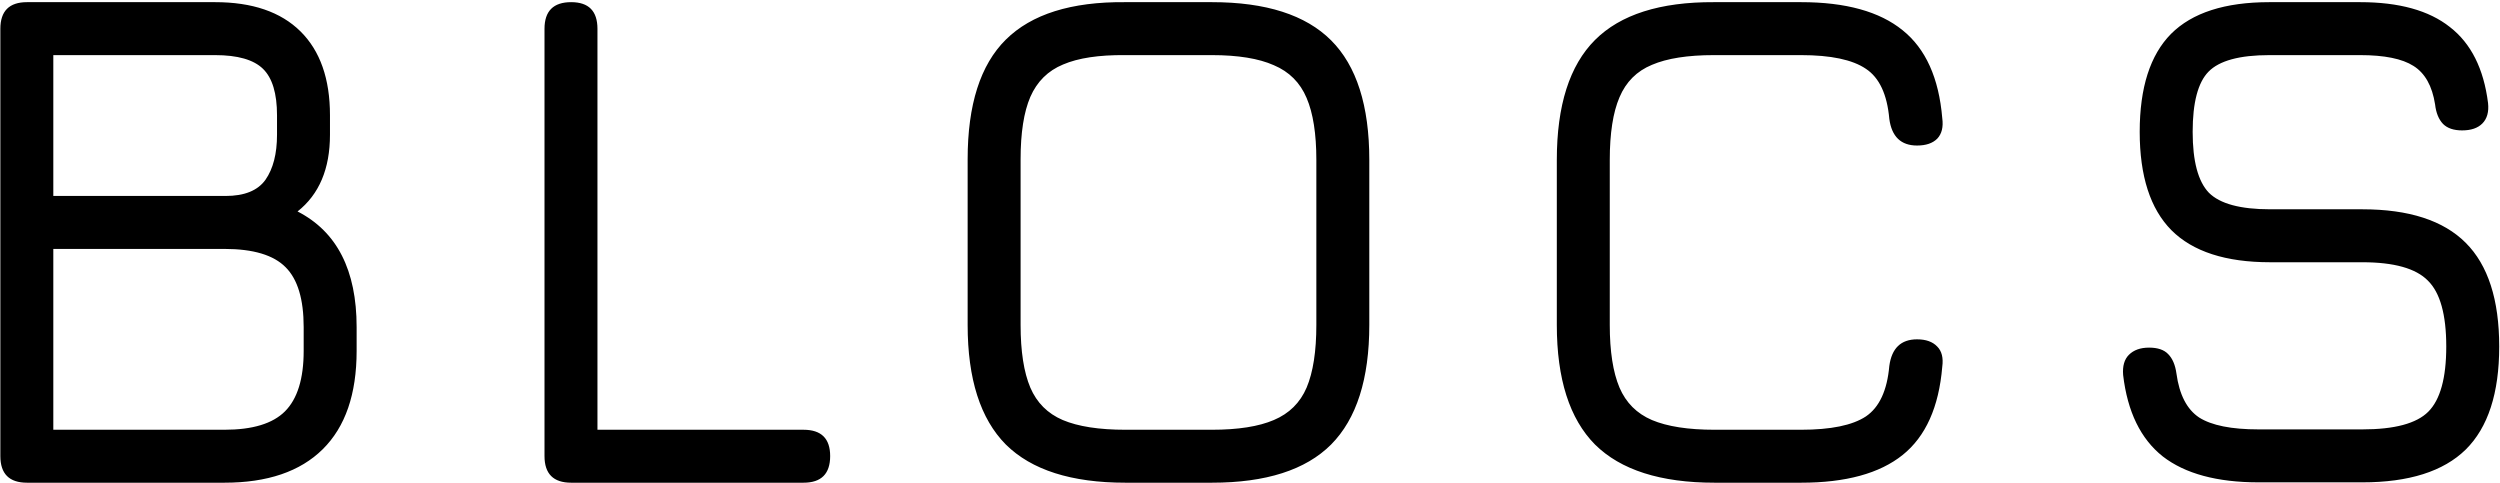 <svg width="347" height="67" viewBox="0 0 347 67" fill="none" xmlns="http://www.w3.org/2000/svg">
<path d="M3.75 67C1.283 67 0.05 65.767 0.05 63.3V4C0.05 1.533 1.283 0.3 3.75 0.3H29.85C35.017 0.3 38.967 1.65 41.7 4.35C44.433 7.05 45.8 10.933 45.8 16V18.7C45.8 23.433 44.3 26.983 41.3 29.35C46.767 32.15 49.5 37.5 49.5 45.4V48.7C49.5 54.7 47.933 59.25 44.8 62.35C41.667 65.45 37.117 67 31.15 67H3.75ZM7.4 59.65H31.15C35.05 59.65 37.85 58.8 39.55 57.1C41.283 55.367 42.15 52.567 42.15 48.7V45.4C42.15 41.533 41.317 38.767 39.65 37.1C37.983 35.4 35.15 34.55 31.15 34.55H7.4V59.65ZM7.4 27.2H31.3C33.933 27.2 35.783 26.45 36.85 24.95C37.917 23.417 38.45 21.333 38.45 18.7V16C38.45 12.967 37.8 10.817 36.5 9.55C35.2 8.283 32.983 7.65 29.85 7.65H7.4V27.2ZM79.277 67C76.811 67 75.577 65.767 75.577 63.3V4C75.577 1.533 76.811 0.3 79.277 0.3C81.711 0.3 82.927 1.533 82.927 4V59.65H111.527C113.994 59.65 115.227 60.867 115.227 63.3C115.227 65.767 113.994 67 111.527 67H79.277ZM156.209 67C148.709 67 143.175 65.233 139.609 61.7C136.075 58.133 134.309 52.6 134.309 45.1V22.1C134.309 14.533 136.075 9 139.609 5.5C143.175 1.967 148.692 0.233 156.159 0.3H168.209C175.709 0.3 181.225 2.067 184.759 5.6C188.292 9.133 190.059 14.667 190.059 22.2V45.1C190.059 52.6 188.292 58.133 184.759 61.7C181.225 65.233 175.709 67 168.209 67H156.209ZM156.209 59.65H168.209C171.842 59.65 174.709 59.2 176.809 58.3C178.942 57.4 180.459 55.9 181.359 53.8C182.259 51.667 182.709 48.767 182.709 45.1V22.2C182.709 18.567 182.259 15.7 181.359 13.6C180.459 11.467 178.942 9.95 176.809 9.05C174.709 8.117 171.842 7.65 168.209 7.65H156.159C152.525 7.617 149.659 8.05 147.559 8.95C145.459 9.817 143.942 11.317 143.009 13.45C142.109 15.55 141.659 18.433 141.659 22.1V45.1C141.659 48.767 142.109 51.667 143.009 53.8C143.909 55.9 145.409 57.4 147.509 58.3C149.642 59.2 152.542 59.65 156.209 59.65ZM237.986 67C230.486 67 224.953 65.233 221.386 61.7C217.853 58.133 216.086 52.6 216.086 45.1V22.2C216.086 14.633 217.853 9.083 221.386 5.55C224.919 2.017 230.419 0.267 237.886 0.3H249.986C256.186 0.3 260.886 1.6 264.086 4.2C267.286 6.767 269.119 10.833 269.586 16.4C269.753 17.633 269.519 18.583 268.886 19.25C268.253 19.883 267.319 20.2 266.086 20.2C263.853 20.2 262.569 18.967 262.236 16.5C261.936 13.1 260.853 10.783 258.986 9.55C257.119 8.283 254.119 7.65 249.986 7.65H237.886C234.253 7.65 231.386 8.1 229.286 9C227.186 9.867 225.686 11.367 224.786 13.5C223.886 15.6 223.436 18.5 223.436 22.2V45.1C223.436 48.767 223.886 51.667 224.786 53.8C225.686 55.9 227.186 57.4 229.286 58.3C231.419 59.2 234.319 59.65 237.986 59.65H249.986C254.119 59.65 257.119 59.033 258.986 57.8C260.853 56.533 261.936 54.2 262.236 50.8C262.569 48.333 263.853 47.1 266.086 47.1C267.319 47.1 268.253 47.433 268.886 48.1C269.519 48.733 269.753 49.667 269.586 50.9C269.119 56.5 267.286 60.583 264.086 63.15C260.886 65.717 256.186 67 249.986 67H237.986ZM313.491 66.95C307.724 66.95 303.291 65.75 300.191 63.35C297.124 60.917 295.291 57.15 294.691 52.05C294.591 50.817 294.857 49.883 295.491 49.25C296.157 48.583 297.091 48.25 298.291 48.25C299.491 48.25 300.374 48.55 300.941 49.15C301.541 49.75 301.924 50.65 302.091 51.85C302.491 54.783 303.541 56.817 305.241 57.95C306.974 59.05 309.724 59.6 313.491 59.6H327.891C332.357 59.6 335.407 58.783 337.041 57.15C338.707 55.483 339.541 52.467 339.541 48.1C339.541 43.667 338.691 40.617 336.991 38.95C335.324 37.25 332.291 36.4 327.891 36.4H315.091C308.924 36.4 304.357 34.917 301.391 31.95C298.457 28.983 296.991 24.433 296.991 18.3C296.991 12.167 298.441 7.633 301.341 4.7C304.274 1.767 308.824 0.3 314.991 0.3H327.591C332.991 0.3 337.141 1.45 340.041 3.75C342.974 6.017 344.741 9.533 345.341 14.3C345.474 15.533 345.207 16.483 344.541 17.15C343.907 17.783 342.974 18.1 341.741 18.1C340.574 18.1 339.691 17.8 339.091 17.2C338.491 16.567 338.124 15.667 337.991 14.5C337.591 11.933 336.591 10.15 334.991 9.15C333.424 8.15 330.957 7.65 327.591 7.65H314.991C310.857 7.65 308.041 8.417 306.541 9.95C305.074 11.45 304.341 14.233 304.341 18.3C304.341 22.367 305.091 25.183 306.591 26.75C308.124 28.283 310.957 29.05 315.091 29.05H327.891C334.357 29.05 339.141 30.6 342.241 33.7C345.341 36.8 346.891 41.6 346.891 48.1C346.891 54.567 345.341 59.333 342.241 62.4C339.141 65.433 334.357 66.95 327.891 66.95H313.491Z" fill="black"/>
</svg>
